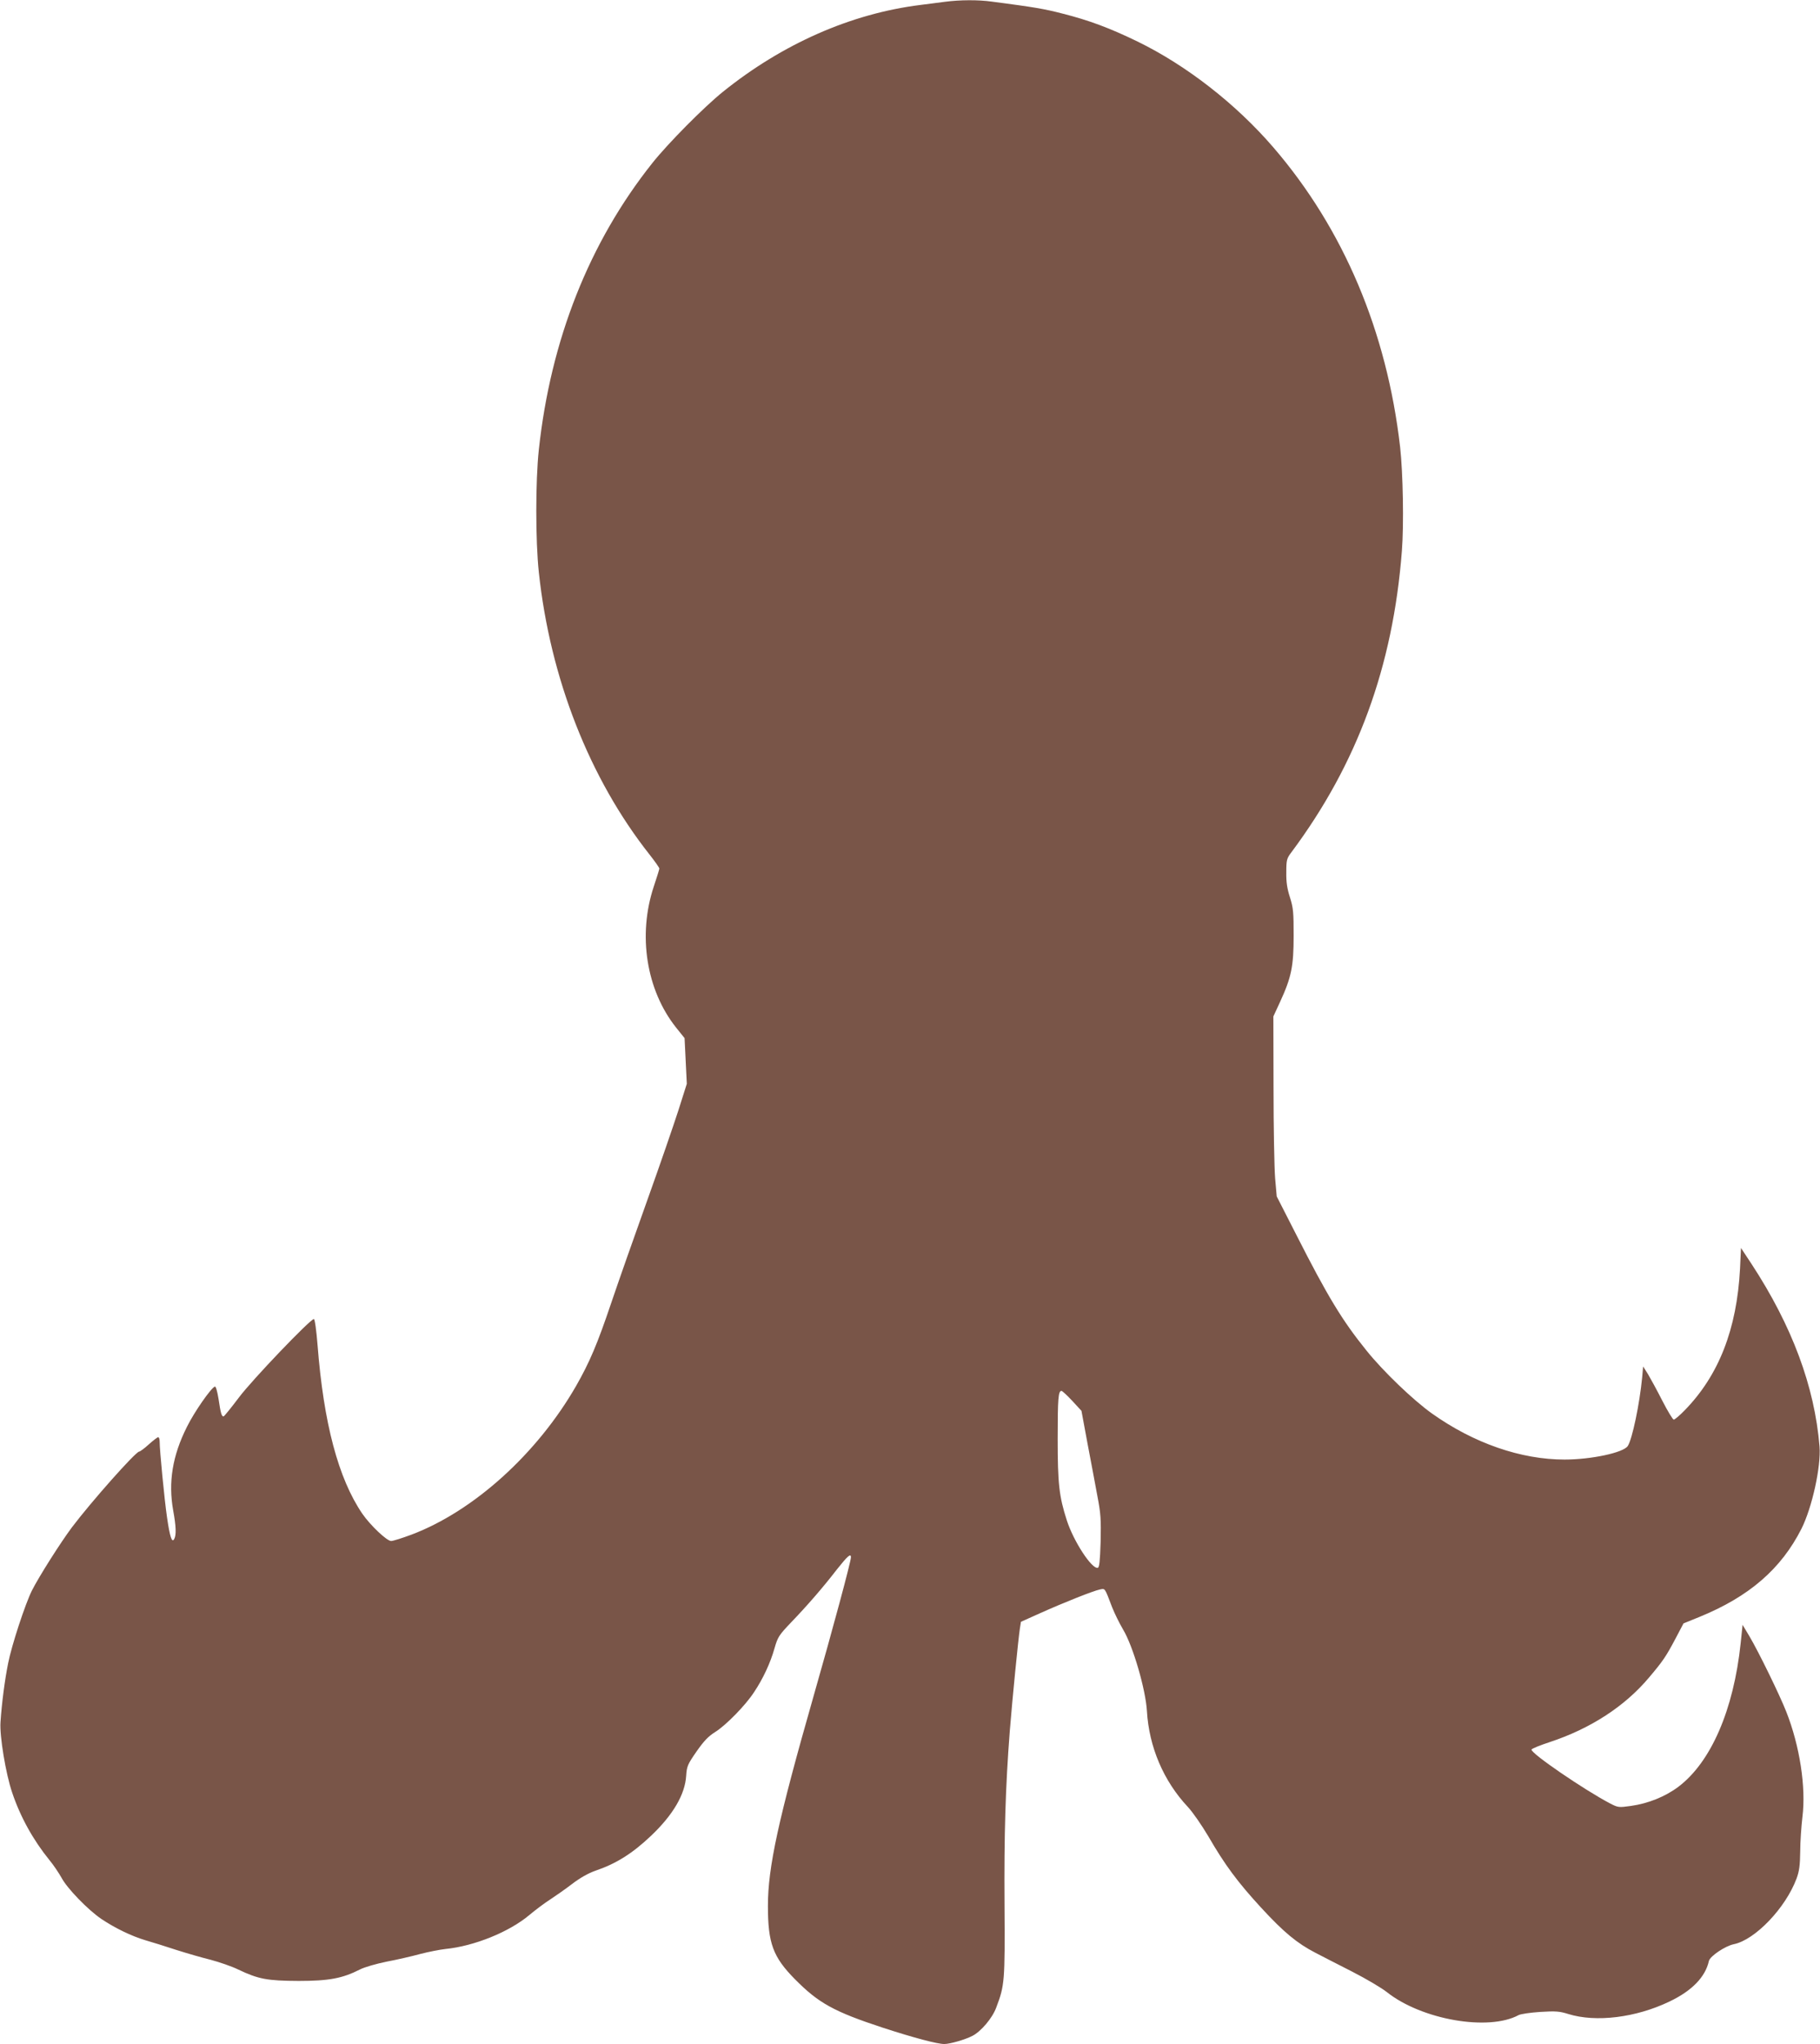 <?xml version="1.0" standalone="no"?>
<!DOCTYPE svg PUBLIC "-//W3C//DTD SVG 20010904//EN"
 "http://www.w3.org/TR/2001/REC-SVG-20010904/DTD/svg10.dtd">
<svg version="1.0" xmlns="http://www.w3.org/2000/svg"
 width="1140pt" height="1280pt" viewBox="0 0 1140 1280"
 preserveAspectRatio="xMidYMid meet">
<g transform="translate(0,1280) scale(0.1,-0.1)"
fill="#795548" stroke="none">
<path d="M5920 12789 c-36 -5 -105 -14 -155 -20 -434 -54 -863 -243 -1237
-544 -119 -96 -343 -322 -441 -445 -396 -497 -638 -1109 -712 -1797 -21 -196
-21 -569 0 -766 71 -665 318 -1293 694 -1769 34 -43 61 -82 61 -87 0 -5 -16
-56 -35 -113 -101 -304 -47 -648 140 -883 l53 -66 7 -143 7 -143 -52 -164
c-29 -90 -117 -346 -197 -569 -80 -223 -180 -508 -223 -635 -89 -264 -137
-376 -222 -525 -244 -424 -641 -783 -1030 -930 -59 -22 -116 -40 -128 -40 -27
0 -130 98 -180 170 -151 221 -243 569 -281 1058 -7 89 -17 162 -23 162 -22 0
-388 -382 -470 -492 -49 -65 -92 -118 -96 -118 -12 0 -18 21 -31 109 -8 49
-17 80 -23 78 -23 -7 -128 -157 -175 -252 -91 -181 -118 -347 -86 -525 18 -99
20 -153 6 -178 -14 -26 -27 13 -45 137 -16 110 -46 418 -46 474 0 15 -4 27 -9
27 -5 0 -31 -20 -59 -45 -27 -25 -55 -45 -60 -45 -22 0 -302 -316 -422 -475
-73 -98 -206 -308 -250 -395 -42 -84 -127 -343 -149 -455 -21 -104 -40 -250
-48 -370 -6 -86 33 -323 73 -440 51 -152 131 -297 235 -425 25 -30 58 -80 75
-110 35 -66 165 -200 249 -257 85 -57 188 -107 275 -133 41 -12 129 -39 195
-61 66 -21 163 -49 216 -62 52 -14 129 -40 170 -60 128 -61 182 -71 379 -72
191 0 275 16 385 72 27 14 103 36 168 49 64 12 159 34 210 48 50 13 121 27
157 31 181 18 400 107 526 213 38 32 97 76 130 97 32 21 94 64 137 97 51 39
103 68 146 83 130 44 232 108 349 219 138 131 213 259 220 376 4 60 9 71 65
152 47 67 74 95 117 122 66 41 189 166 243 249 57 85 103 185 128 274 21 73
28 83 104 163 102 106 200 219 288 333 66 83 87 102 87 75 0 -27 -115 -454
-235 -873 -220 -770 -285 -1068 -285 -1310 0 -234 32 -320 168 -458 149 -151
245 -204 552 -305 194 -63 340 -102 385 -102 35 0 130 27 176 51 53 27 125
111 149 177 53 139 55 164 52 642 -3 444 6 739 33 1090 17 211 53 573 63 640
l7 44 118 53 c156 70 336 141 375 149 35 7 30 15 78 -111 15 -38 46 -101 69
-140 62 -103 141 -375 149 -510 13 -224 104 -438 256 -600 31 -33 88 -116 129
-185 103 -178 182 -285 331 -447 141 -153 224 -222 340 -282 41 -21 145 -75
232 -119 86 -44 182 -101 215 -127 218 -173 636 -246 825 -144 13 7 74 16 136
20 96 6 121 4 175 -13 173 -54 424 -23 634 78 141 67 225 154 247 254 7 30
102 94 156 105 133 27 324 226 393 411 17 46 22 83 23 169 0 61 7 159 14 218
23 185 -17 444 -101 657 -42 107 -174 377 -231 473 l-43 72 -12 -115 c-44
-418 -186 -745 -390 -899 -82 -62 -190 -105 -297 -120 -77 -11 -81 -10 -130
15 -164 86 -500 316 -493 338 2 6 54 27 115 47 254 84 469 223 621 404 88 104
106 131 166 244 l50 95 101 41 c311 127 511 301 638 552 67 134 123 390 113
515 -31 376 -172 755 -426 1143 l-66 100 -6 -130 c-20 -379 -133 -668 -347
-887 -31 -32 -62 -58 -68 -58 -6 0 -38 53 -71 117 -33 65 -74 140 -90 167
l-31 49 -6 -69 c-16 -166 -62 -386 -90 -429 -27 -42 -230 -85 -396 -85 -273 0
-568 102 -830 288 -117 83 -307 265 -411 395 -152 188 -244 340 -439 724
l-123 241 -10 114 c-5 62 -10 316 -10 563 l-1 450 42 91 c71 154 85 223 85
414 0 146 -2 174 -23 240 -18 56 -24 96 -23 158 0 77 3 87 32 125 413 554 636
1162 692 1887 13 167 7 488 -11 650 -83 724 -354 1366 -794 1877 -234 272
-545 514 -851 663 -175 85 -304 133 -470 175 -116 30 -176 40 -443 75 -85 12
-200 11 -292 -1z m796 -8761 l58 -63 38 -205 c22 -113 49 -261 62 -330 21
-108 23 -147 20 -285 -4 -123 -8 -161 -18 -163 -38 -8 -152 167 -194 298 -48
149 -57 229 -57 510 0 255 4 300 24 300 5 0 35 -28 67 -62z"/>
</g>
</svg>
